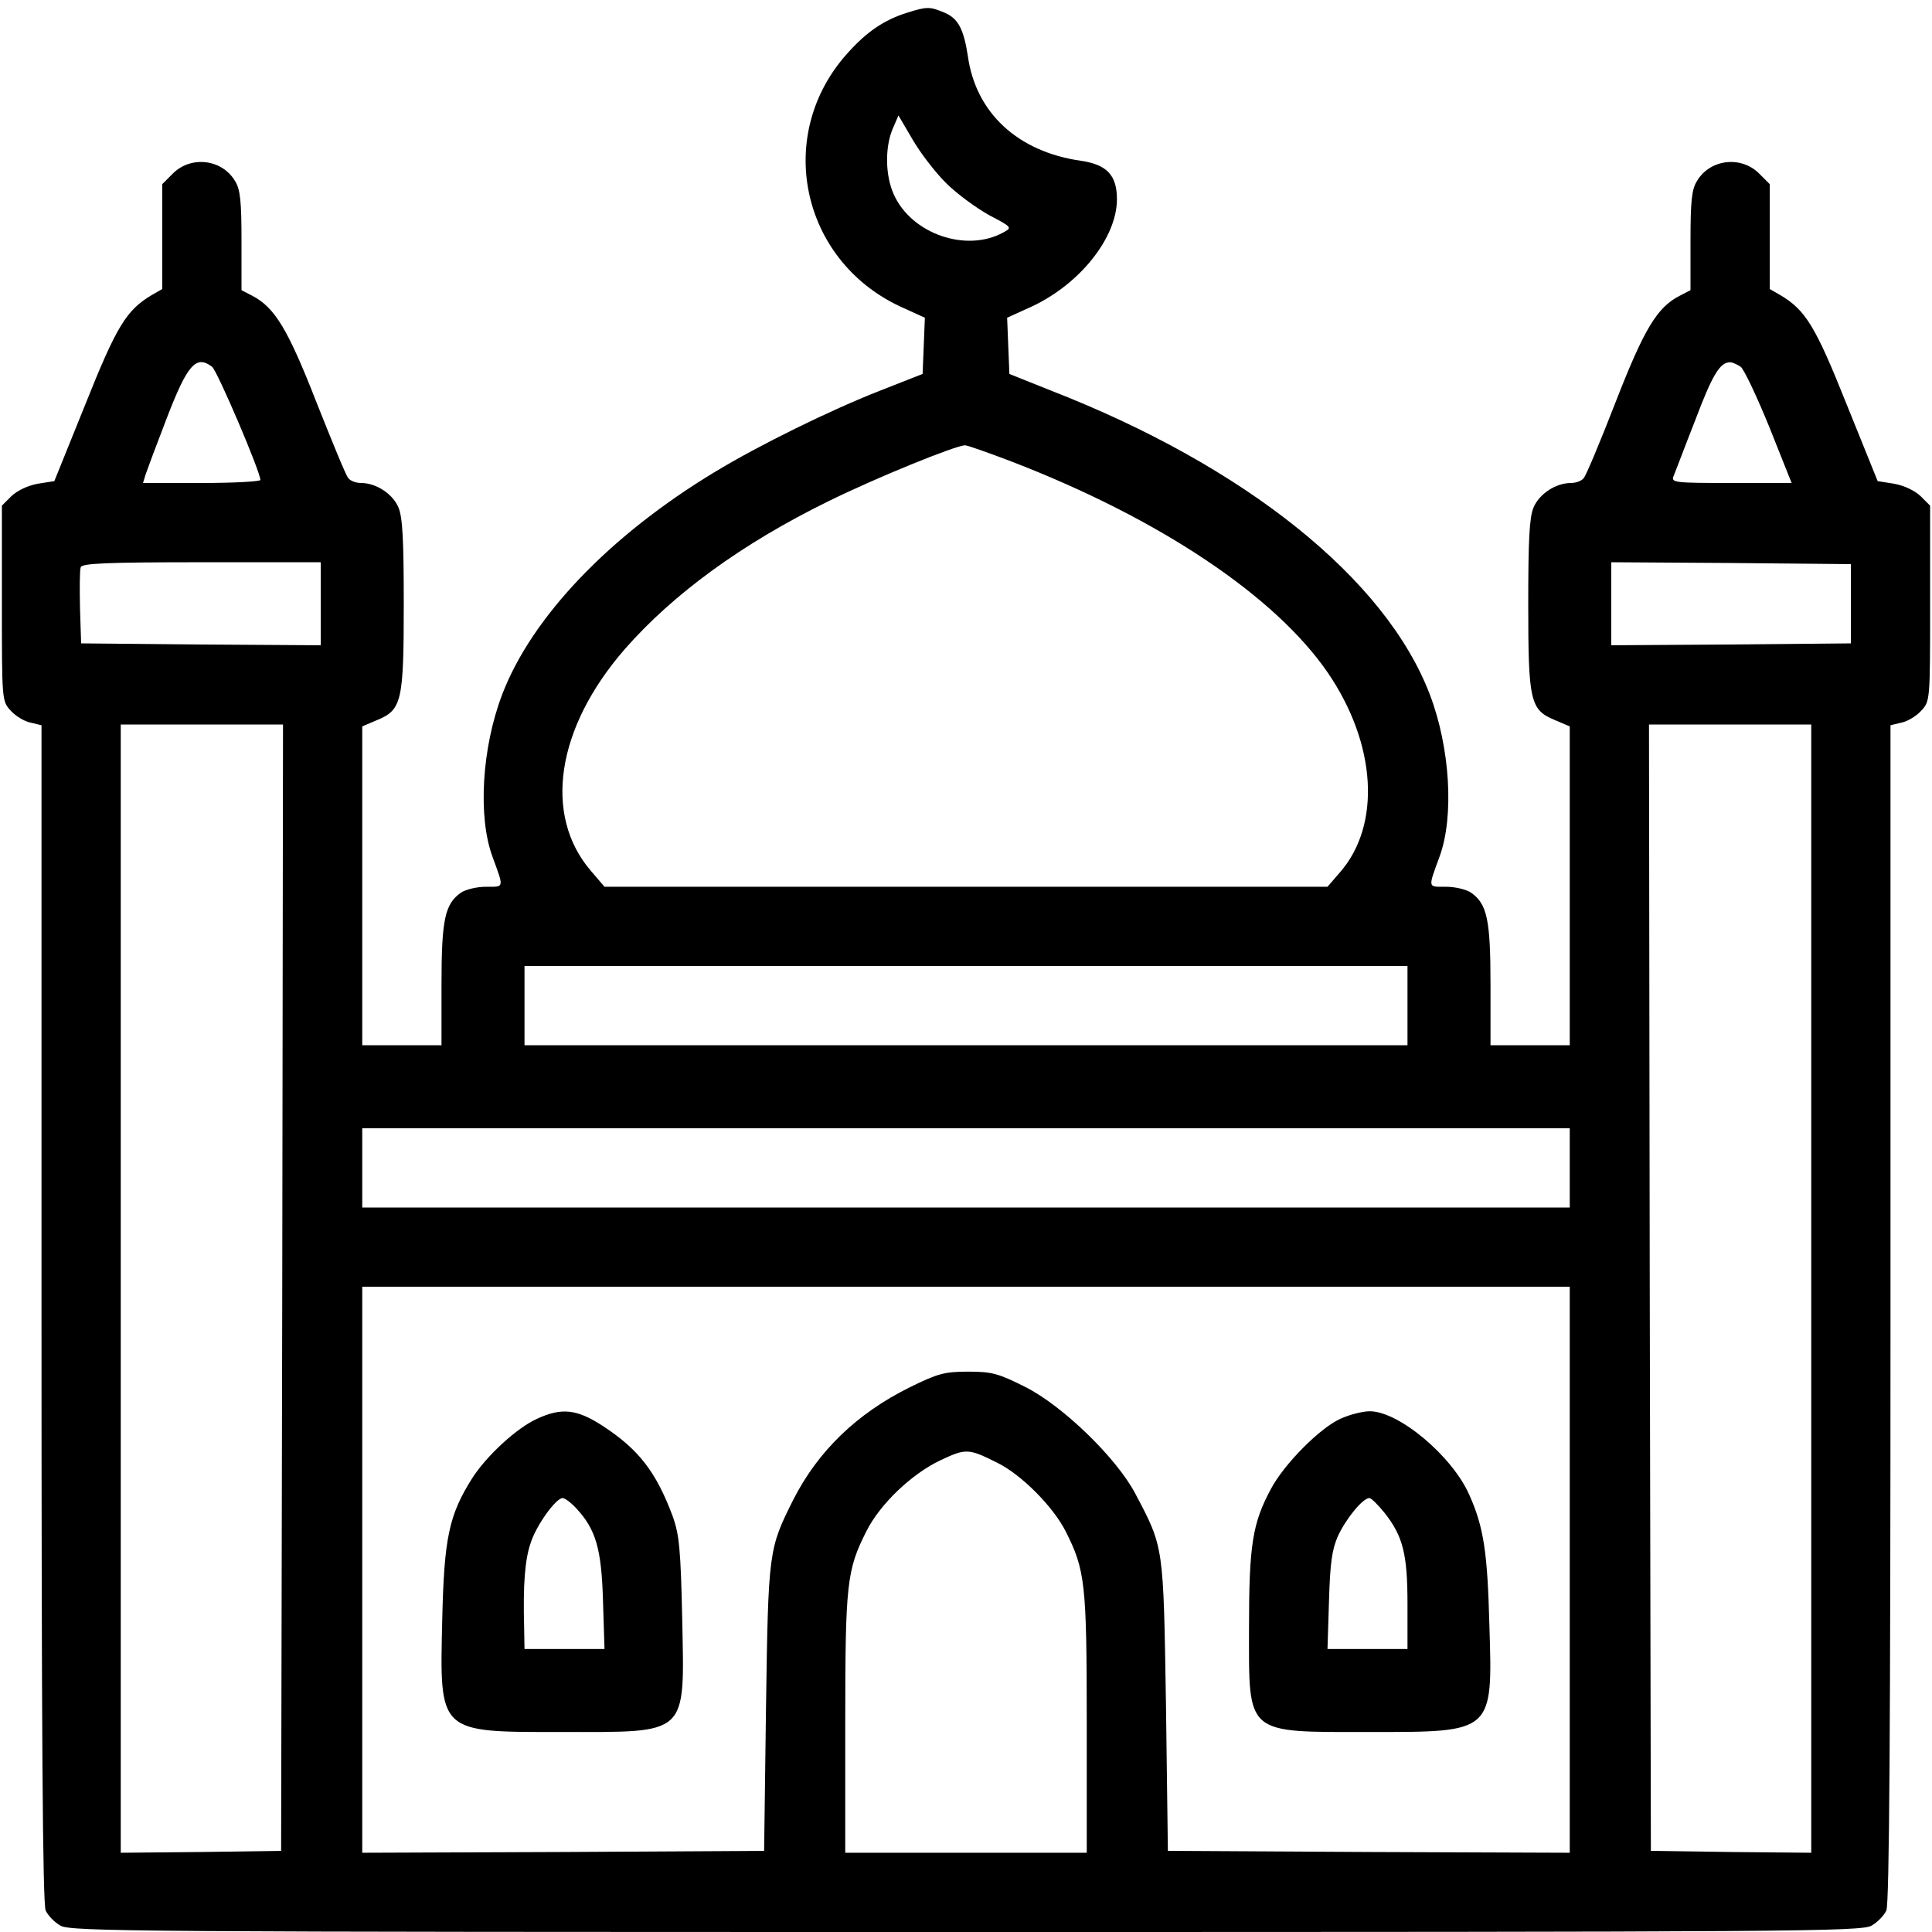 <?xml version="1.0" standalone="no"?>
<!DOCTYPE svg PUBLIC "-//W3C//DTD SVG 20010904//EN"
 "http://www.w3.org/TR/2001/REC-SVG-20010904/DTD/svg10.dtd">
<svg version="1.0" xmlns="http://www.w3.org/2000/svg"
 width="512pt" height="512pt" viewBox="0 0 512 512"
 preserveAspectRatio="xMidYMid meet">

<g transform="translate(0,512) scale(0.1,-0.1)"
fill="#000000" stroke="none">
<path d="M2403 5086 c-60 -19 -106 -50 -157 -107 -194 -215 -125 -547 139
-671 l66 -30 -3 -75 -3 -74 -112 -44 c-133 -52 -322 -145 -439 -216 -278 -168
-484 -383 -563 -589 -54 -141 -65 -324 -26 -430 31 -85 32 -80 -17 -80 -24 0
-54 -7 -67 -16 -42 -30 -51 -71 -51 -244 l0 -160 -105 0 -105 0 0 423 0 422
40 17 c65 27 70 50 70 308 0 168 -3 229 -14 255 -15 36 -59 65 -99 65 -14 0
-29 6 -34 13 -6 6 -43 97 -84 200 -76 195 -111 252 -170 283 l-29 15 0 130 c0
104 -3 137 -17 159 -34 58 -116 68 -164 21 l-29 -29 0 -139 0 -139 -28 -16
c-67 -40 -93 -82 -176 -290 l-82 -203 -44 -7 c-27 -5 -54 -18 -70 -33 l-25
-25 0 -259 c0 -259 0 -259 24 -285 13 -14 36 -28 52 -31 l29 -7 0 -1558 c0
-1100 3 -1566 11 -1583 6 -13 23 -31 39 -40 26 -16 205 -17 2400 -17 2195 0
2374 1 2400 17 16 9 33 27 39 40 8 17 11 483 11 1583 l0 1558 29 7 c16 3 39
17 52 31 24 26 24 26 24 285 l0 259 -25 25 c-16 15 -43 28 -70 33 l-44 7 -82
203 c-83 208 -109 250 -176 290 l-28 16 0 139 0 139 -29 29 c-48 47 -130 37
-164 -21 -14 -22 -17 -55 -17 -159 l0 -130 -29 -15 c-60 -31 -94 -88 -170
-283 -40 -103 -78 -194 -84 -200 -5 -7 -20 -13 -34 -13 -40 0 -84 -29 -99 -65
-11 -26 -14 -87 -14 -255 0 -258 5 -281 70 -308 l40 -17 0 -422 0 -423 -105 0
-105 0 0 160 c0 173 -9 214 -51 244 -13 9 -43 16 -67 16 -49 0 -48 -5 -17 80
39 106 28 289 -26 430 -117 306 -488 604 -1004 805 l-110 44 -3 74 -3 75 66
30 c128 60 225 183 225 284 0 64 -27 92 -96 102 -167 24 -278 127 -299 277
-11 72 -26 100 -61 115 -40 17 -47 17 -101 0z m104 -451 c28 -28 80 -66 114
-85 61 -32 62 -33 38 -46 -98 -54 -243 -4 -290 100 -23 50 -24 124 -4 173 l16
37 37 -63 c20 -35 60 -87 89 -116z m-1945 -487 c14 -11 128 -278 128 -300 0
-4 -70 -8 -156 -8 l-155 0 7 23 c4 12 29 79 56 149 55 143 78 168 120 136z
m4051 0 c9 -7 43 -79 76 -160 l59 -148 -160 0 c-149 0 -160 1 -153 18 4 9 29
76 57 147 46 122 66 155 93 155 6 0 19 -6 28 -12z m-1930 -252 c391 -151 697
-356 836 -559 129 -189 142 -404 31 -530 l-32 -37 -958 0 -958 0 -36 42 c-127
148 -92 379 90 588 128 146 310 279 538 391 130 64 335 147 363 149 7 0 63
-20 126 -44z m-1833 -376 l0 -110 -317 2 -318 3 -3 94 c-1 52 -1 100 2 108 4
10 68 13 321 13 l315 0 0 -110z m4055 0 l0 -105 -317 -3 -318 -2 0 110 0 110
318 -2 317 -3 0 -105z m-4157 -1812 l-3 -1493 -212 -3 -213 -2 0 1495 0 1495
215 0 215 0 -2 -1492z m4052 -3 l0 -1495 -212 2 -213 3 -3 1493 -2 1492 215 0
215 0 0 -1495z m-1070 750 l0 -105 -1170 0 -1170 0 0 105 0 105 1170 0 1170 0
0 -105z m430 -430 l0 -105 -1600 0 -1600 0 0 105 0 105 1600 0 1600 0 0 -105z
m0 -1065 l0 -750 -532 2 -533 3 -5 385 c-7 427 -5 417 -82 563 -50 94 -192
232 -292 282 -70 35 -87 40 -150 40 -63 0 -81 -5 -156 -42 -139 -69 -242 -168
-308 -298 -65 -130 -66 -134 -72 -550 l-5 -380 -532 -3 -533 -2 0 750 0 750
1600 0 1600 0 0 -750z m-1516 283 c64 -32 147 -116 180 -181 52 -103 56 -138
56 -509 l0 -343 -320 0 -320 0 0 343 c0 371 4 406 56 509 36 72 120 152 196
188 68 32 74 32 152 -7z"/>
<path d="M1423 1360 c-53 -24 -133 -97 -172 -158 -61 -97 -74 -157 -79 -373
-7 -304 -12 -299 317 -299 337 0 325 -12 319 297 -4 188 -8 226 -25 274 -44
118 -90 178 -187 241 -68 44 -108 48 -173 18z m104 -237 c52 -56 67 -107 71
-245 l4 -128 -106 0 -106 0 -1 58 c-3 113 2 178 17 222 14 46 67 120 85 120 6
0 22 -12 36 -27z"/>
<path d="M3552 1360 c-55 -25 -149 -120 -184 -186 -49 -91 -58 -149 -58 -369
0 -285 -12 -275 321 -275 327 0 325 -3 316 284 -5 192 -15 259 -53 344 -45
103 -187 222 -264 222 -19 0 -54 -9 -78 -20z m117 -249 c49 -62 61 -109 61
-242 l0 -119 -106 0 -106 0 4 128 c3 102 8 136 24 172 22 47 66 100 83 100 5
0 23 -18 40 -39z"/>
</g>
</svg>

